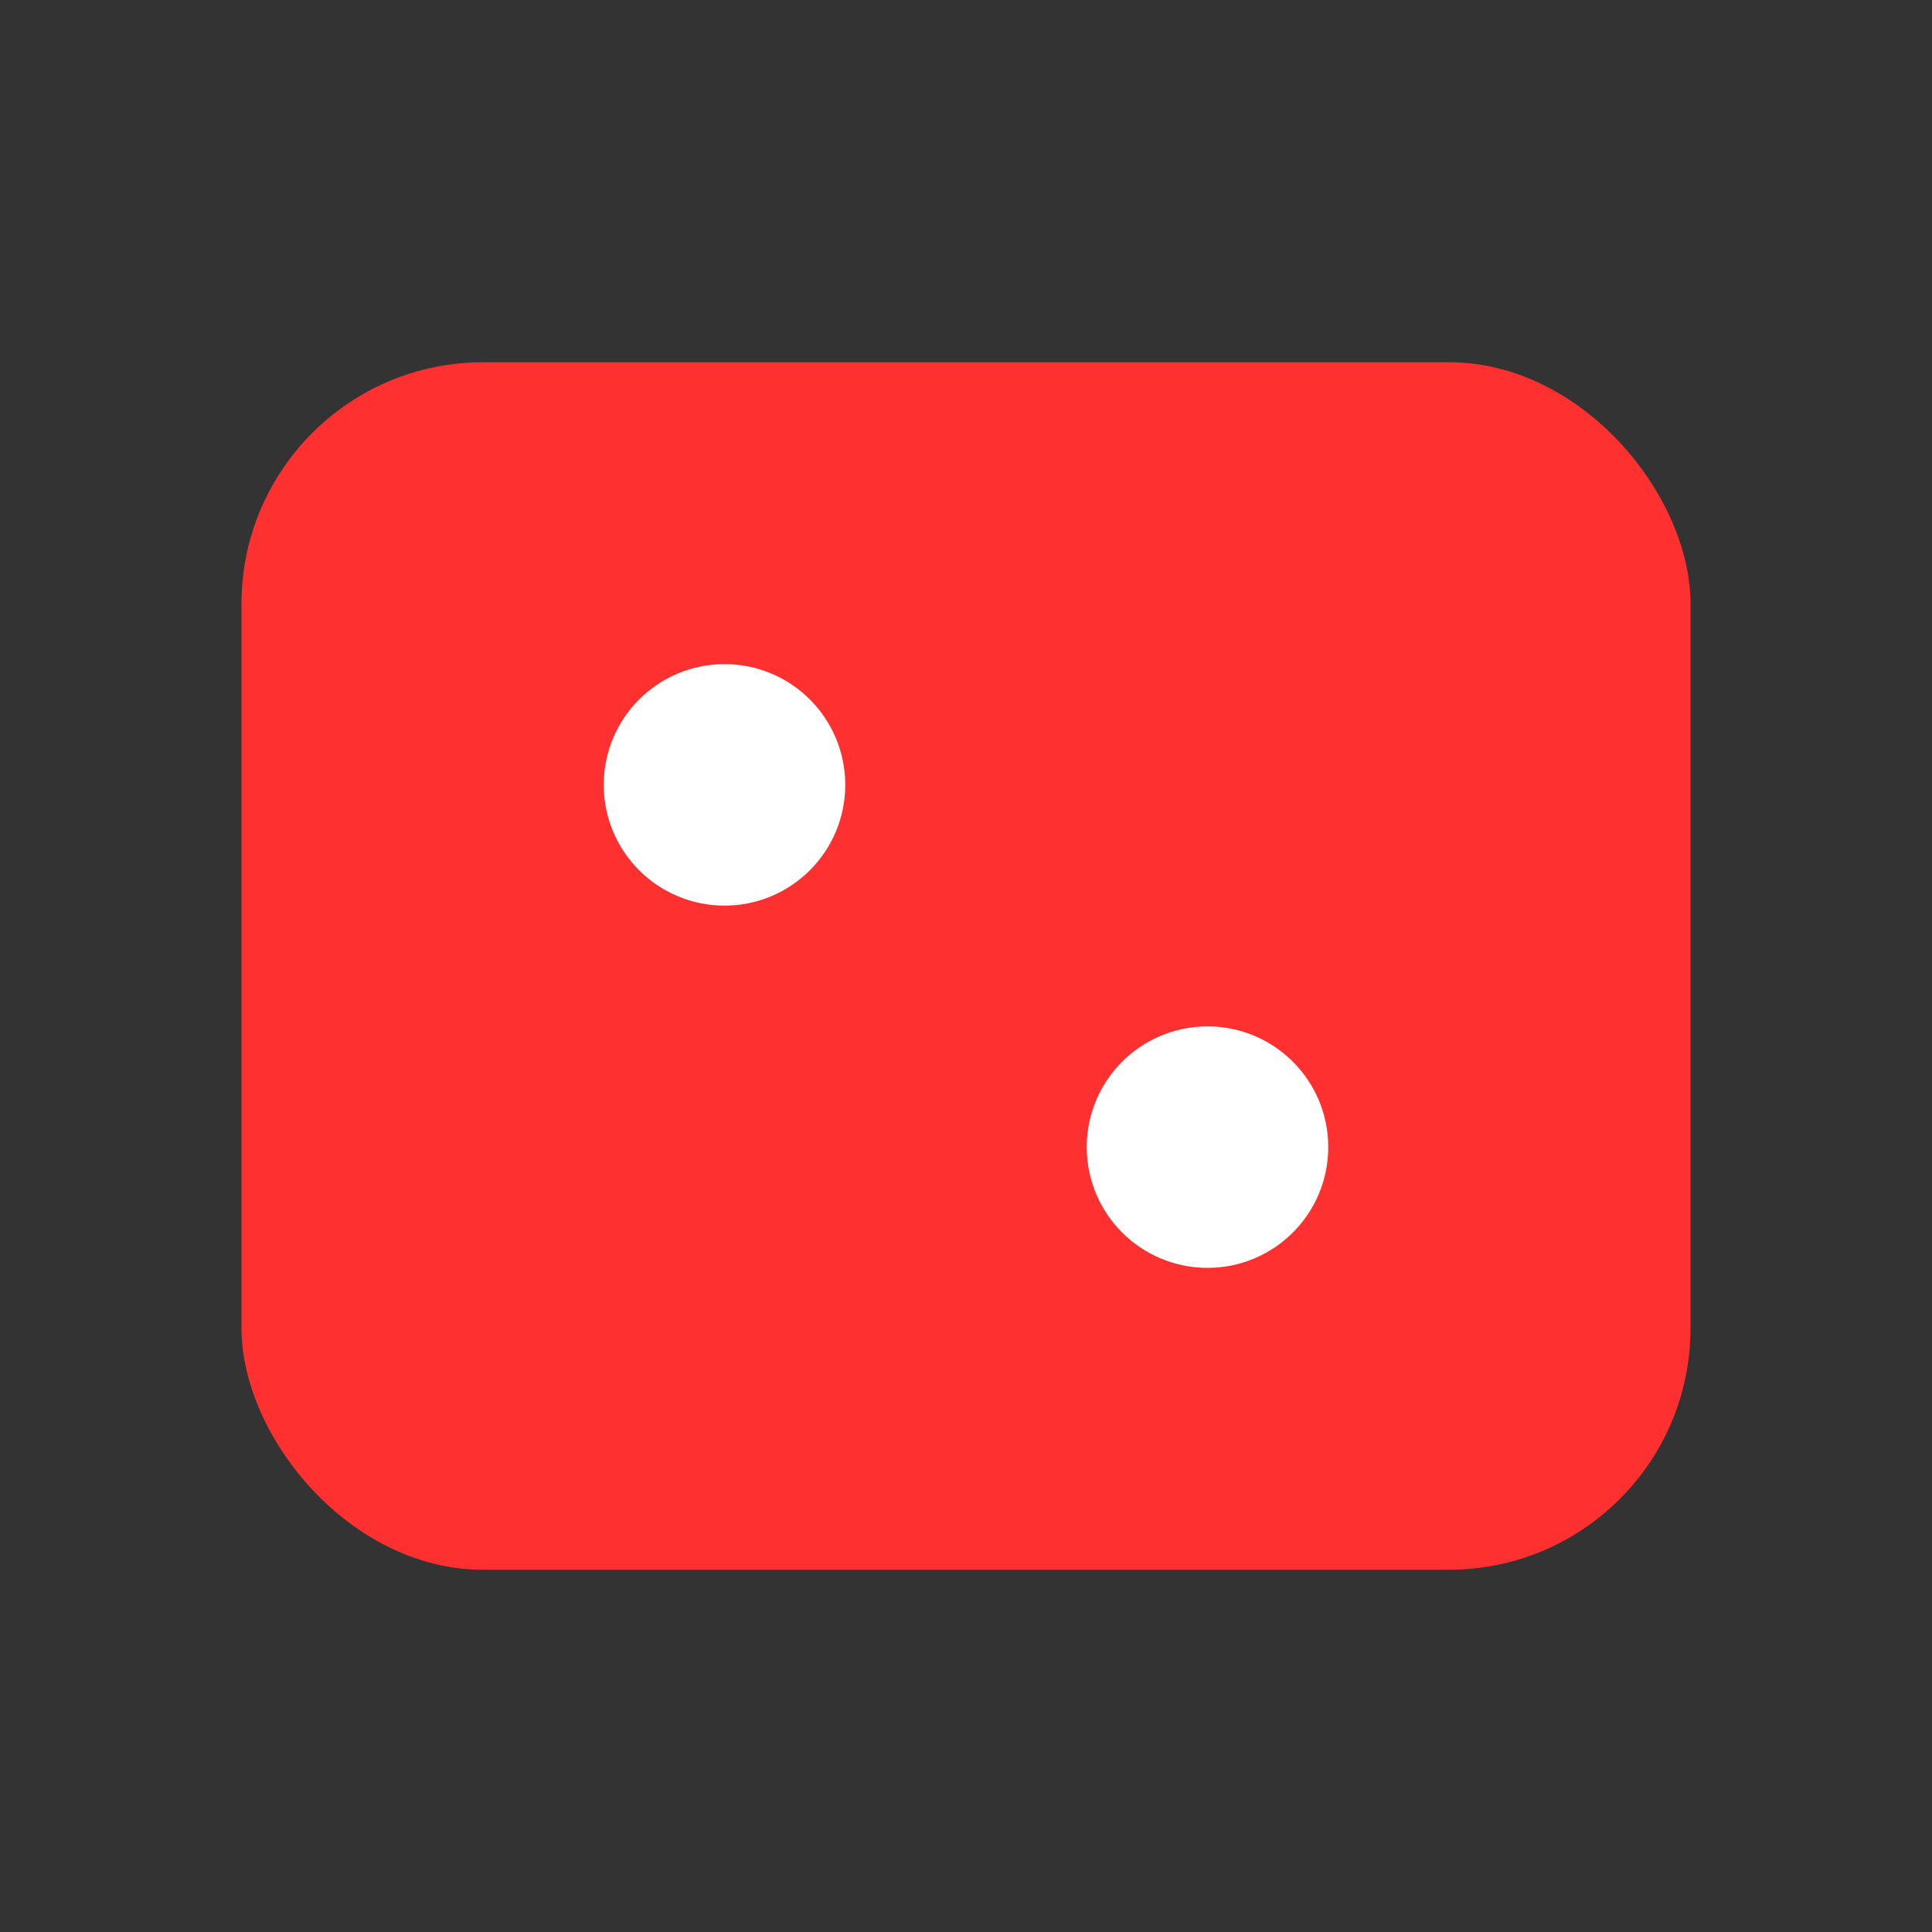 <svg xmlns="http://www.w3.org/2000/svg" width="22" height="22" viewBox="0 0 64 64"><rect x="0" y="0" width="64" height="64" fill="#333333" stroke="none"/><rect x="8" y="12" width="48" height="40" rx="8" fill="#ff3030"/><circle cx="24" cy="26" r="4" fill="#fff"/><circle cx="40" cy="38" r="4" fill="#fff"/></svg>